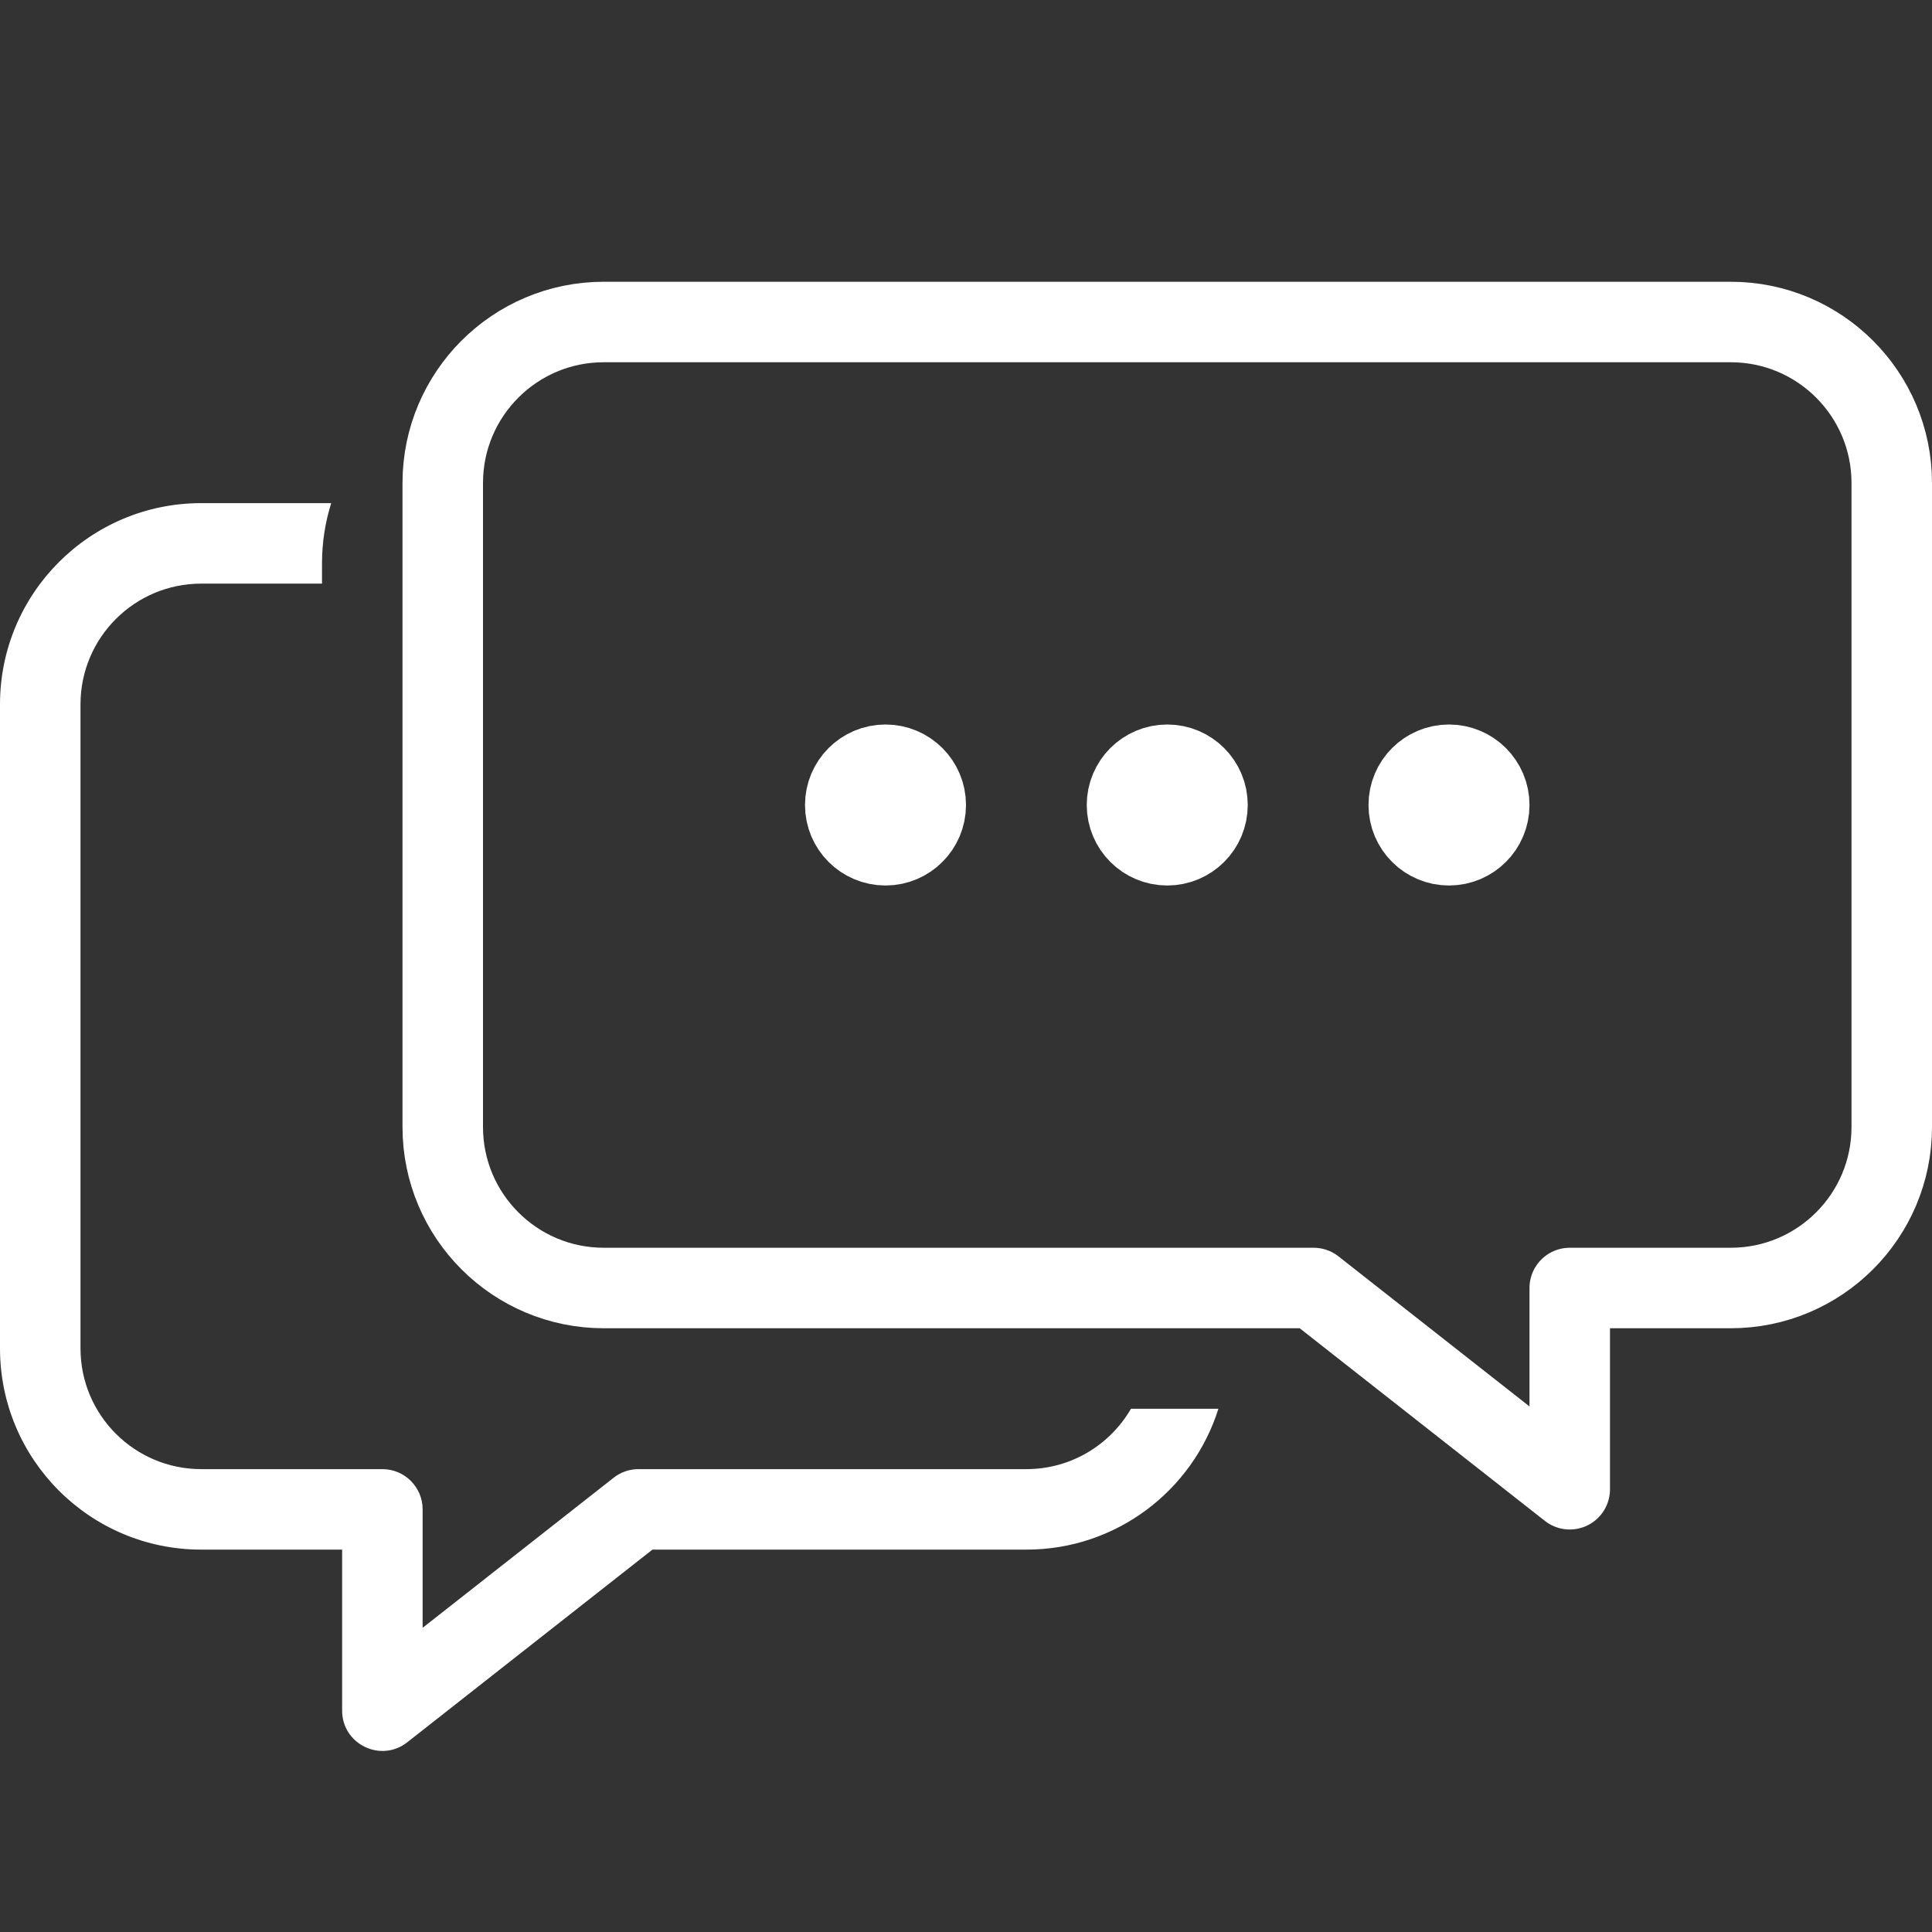 <?xml version="1.0" encoding="UTF-8"?>
<svg width="96px" height="96px" viewBox="0 0 96 96" version="1.1" xmlns="http://www.w3.org/2000/svg" xmlns:xlink="http://www.w3.org/1999/xlink">
    <rect x="0" y="0" width="96" height="96" fill="#333333" stroke="none"/>
    <!-- Generator: Sketch 49.3 (51167) - http://www.bohemiancoding.com/sketch -->
    <title>ic_96_event_training</title>
    <desc>Created with Sketch.</desc>
    <defs></defs>
    <g id="ic_96_event_training" stroke="none" stroke-width="1" fill="none" fill-rule="evenodd">
        <path d="M16.458,25 C16.16,25.947 16,26.955 16,28 L16,29 L10,29 C6.686,29 4,31.686 4,35 L4,67 C4,70.313 6.686,73 10,73 L19,73 C20.105,73 21,73.895 21,75 L21,80.885 L30.492,73.427 C30.844,73.15 31.279,73 31.728,73 L51,73 C53.221,73 55.16,71.793 56.197,70 L60.542,70 C59.268,74.057 55.478,77 51,77 L32.419,77 L20.236,86.573 C18.923,87.604 17,86.669 17,85 L17,77 L10,77 C4.477,77 5.55111512e-16,72.523 0,67 L5.86197757e-14,35 C6.52811138e-14,29.477 4.477,25 10,25 L16.458,25 Z" id="Combined-Shape" fill="#FFFFFF" fill-rule="nonzero"></path>
        <path d="M78,64 L78,74 L65.272,64 L30,64 C25.582,64 22,60.418 22,56 L22,24 C22,19.582 25.582,16 30,16 L86,16 C90.418,16 94,19.582 94,24 L94,56 C94,60.418 90.418,64 86,64 L78,64 Z M72,42 C73.105,42 74,41.105 74,40 C74,38.895 73.105,38 72,38 C70.895,38 70,38.895 70,40 C70,41.105 70.895,42 72,42 Z M58,42 C59.105,42 60,41.105 60,40 C60,38.895 59.105,38 58,38 C56.895,38 56,38.895 56,40 C56,41.105 56.895,42 58,42 Z M44,42 C45.105,42 46,41.105 46,40 C46,38.895 45.105,38 44,38 C42.895,38 42,38.895 42,40 C42,41.105 42.895,42 44,42 Z" id="Combined-Shape" stroke="#FFFFFF" stroke-width="4" stroke-linejoin="round"></path>
    </g>
</svg>